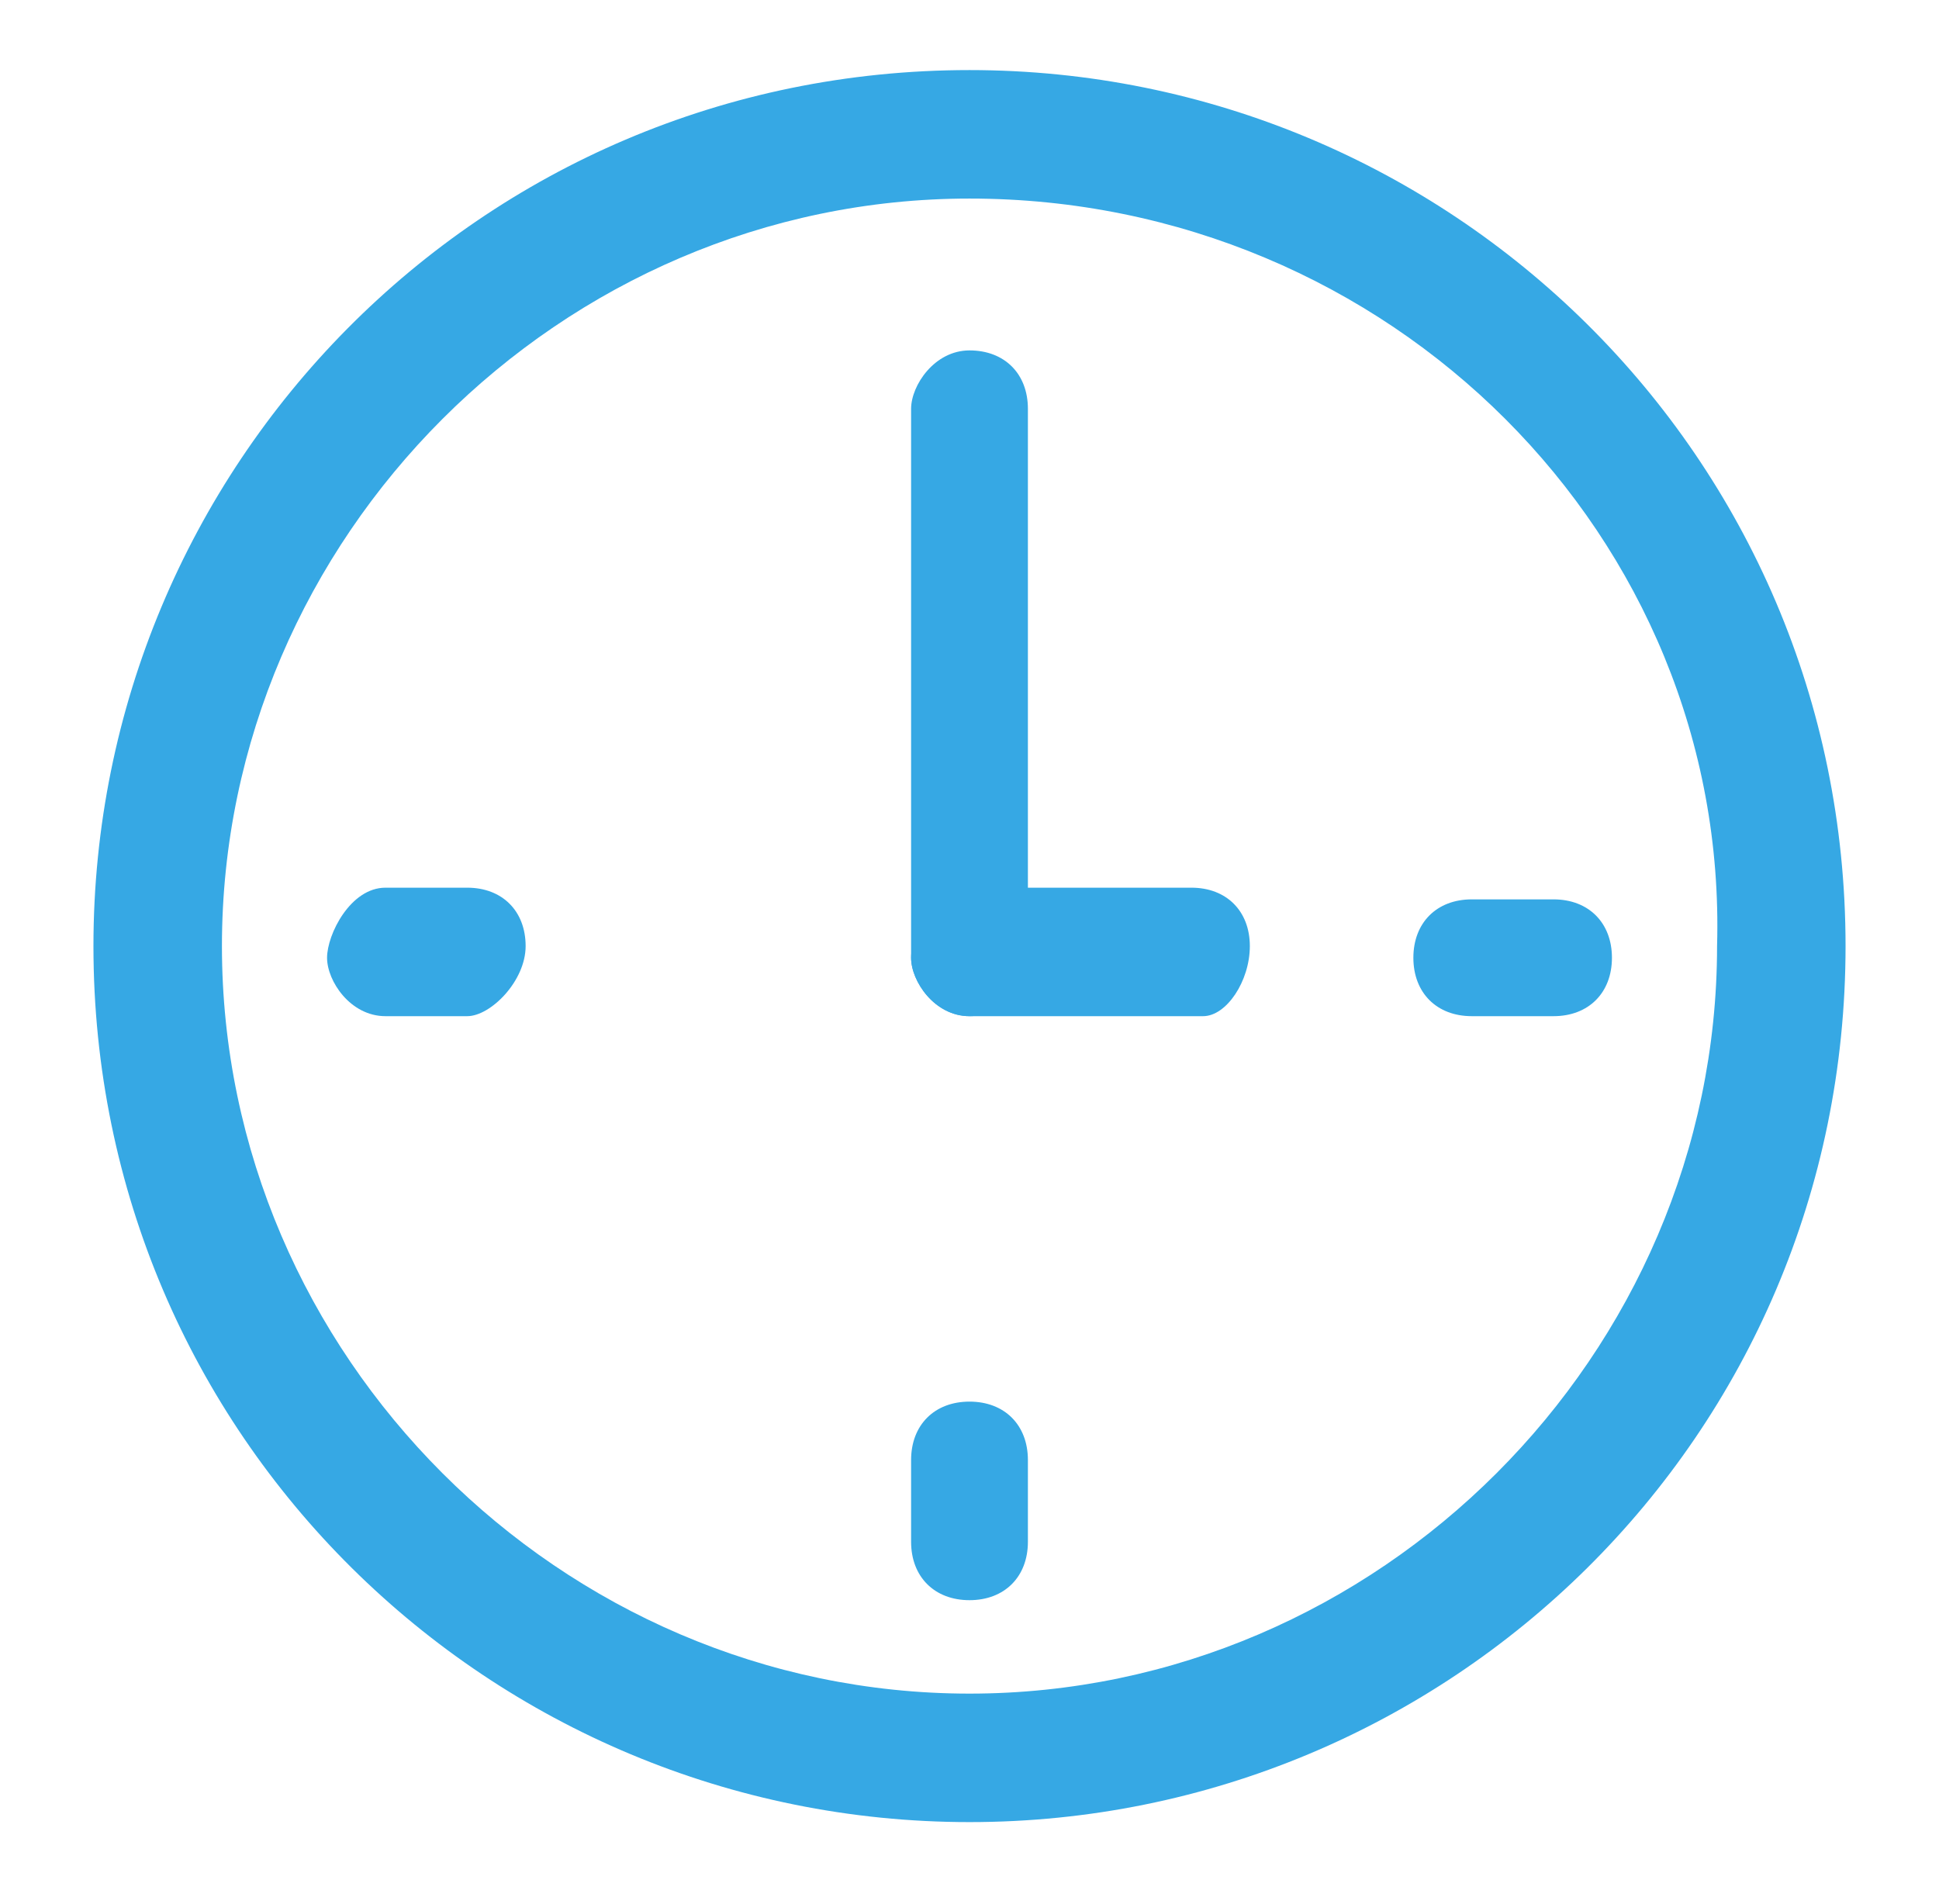 <?xml version="1.0" encoding="utf-8"?>
<!-- Generator: Adobe Illustrator 21.0.0, SVG Export Plug-In . SVG Version: 6.00 Build 0)  -->
<svg version="1.1" id="Calque_1" xmlns="http://www.w3.org/2000/svg" xmlns:xlink="http://www.w3.org/1999/xlink" x="0px" y="0px"
	 viewBox="0 0 16.6 16.3" style="enable-background:new 0 0 16.6 16.3;" xml:space="preserve">
<style type="text/css">
	.st0{fill:#36a8e4;}
</style>
<g>
	<g>
		<g>
			<path class="st0" d="M8.3,15.6c-4.1,0-7.5-3.3-7.5-7.5c0-4.1,3.3-7.5,7.5-7.5c4.1,0,7.5,3.3,7.5,7.5
				C15.8,12.3,12.4,15.6,8.3,15.6z M8.3,1.7c-3.5,0-6.4,2.9-6.4,6.4c0,3.5,2.9,6.4,6.4,6.4c3.5,0,6.4-2.9,6.4-6.4
				C14.8,4.6,11.9,1.7,8.3,1.7z"/>
		</g>
	</g>
	<g>
		<path class="st0" d="M8.3,8.7C8,8.7,7.8,8.4,7.8,8.2V3.5C7.8,3.3,8,3,8.3,3s0.5,0.2,0.5,0.5v4.6C8.8,8.4,8.6,8.7,8.3,8.7z"/>
	</g>
	<g>
		<path class="st0" d="M8.3,13.7c-0.3,0-0.5-0.2-0.5-0.5v-0.7C7.8,12.2,8,12,8.3,12s0.5,0.2,0.5,0.5v0.7C8.8,13.5,8.6,13.7,8.3,13.7
			z"/>
	</g>
	<g>
		<path class="st0" d="M13.3,8.7h-0.7c-0.3,0-0.5-0.2-0.5-0.5s0.2-0.5,0.5-0.5h0.7c0.3,0,0.5,0.2,0.5,0.5S13.6,8.7,13.3,8.7z"/>
	</g>
	<g>
		<path class="st0" d="M10.3,8.7H8.3C8,8.7,7.8,8.4,7.8,8.2S8,7.6,8.3,7.6h1.9c0.3,0,0.5,0.2,0.5,0.5S10.5,8.7,10.3,8.7z"/>
	</g>
	<g>
		<path class="st0" d="M4,8.7H3.3C3,8.7,2.8,8.4,2.8,8.2S3,7.6,3.3,7.6H4c0.3,0,0.5,0.2,0.5,0.5S4.2,8.7,4,8.7z"/>
	</g>
</g>
</svg>
